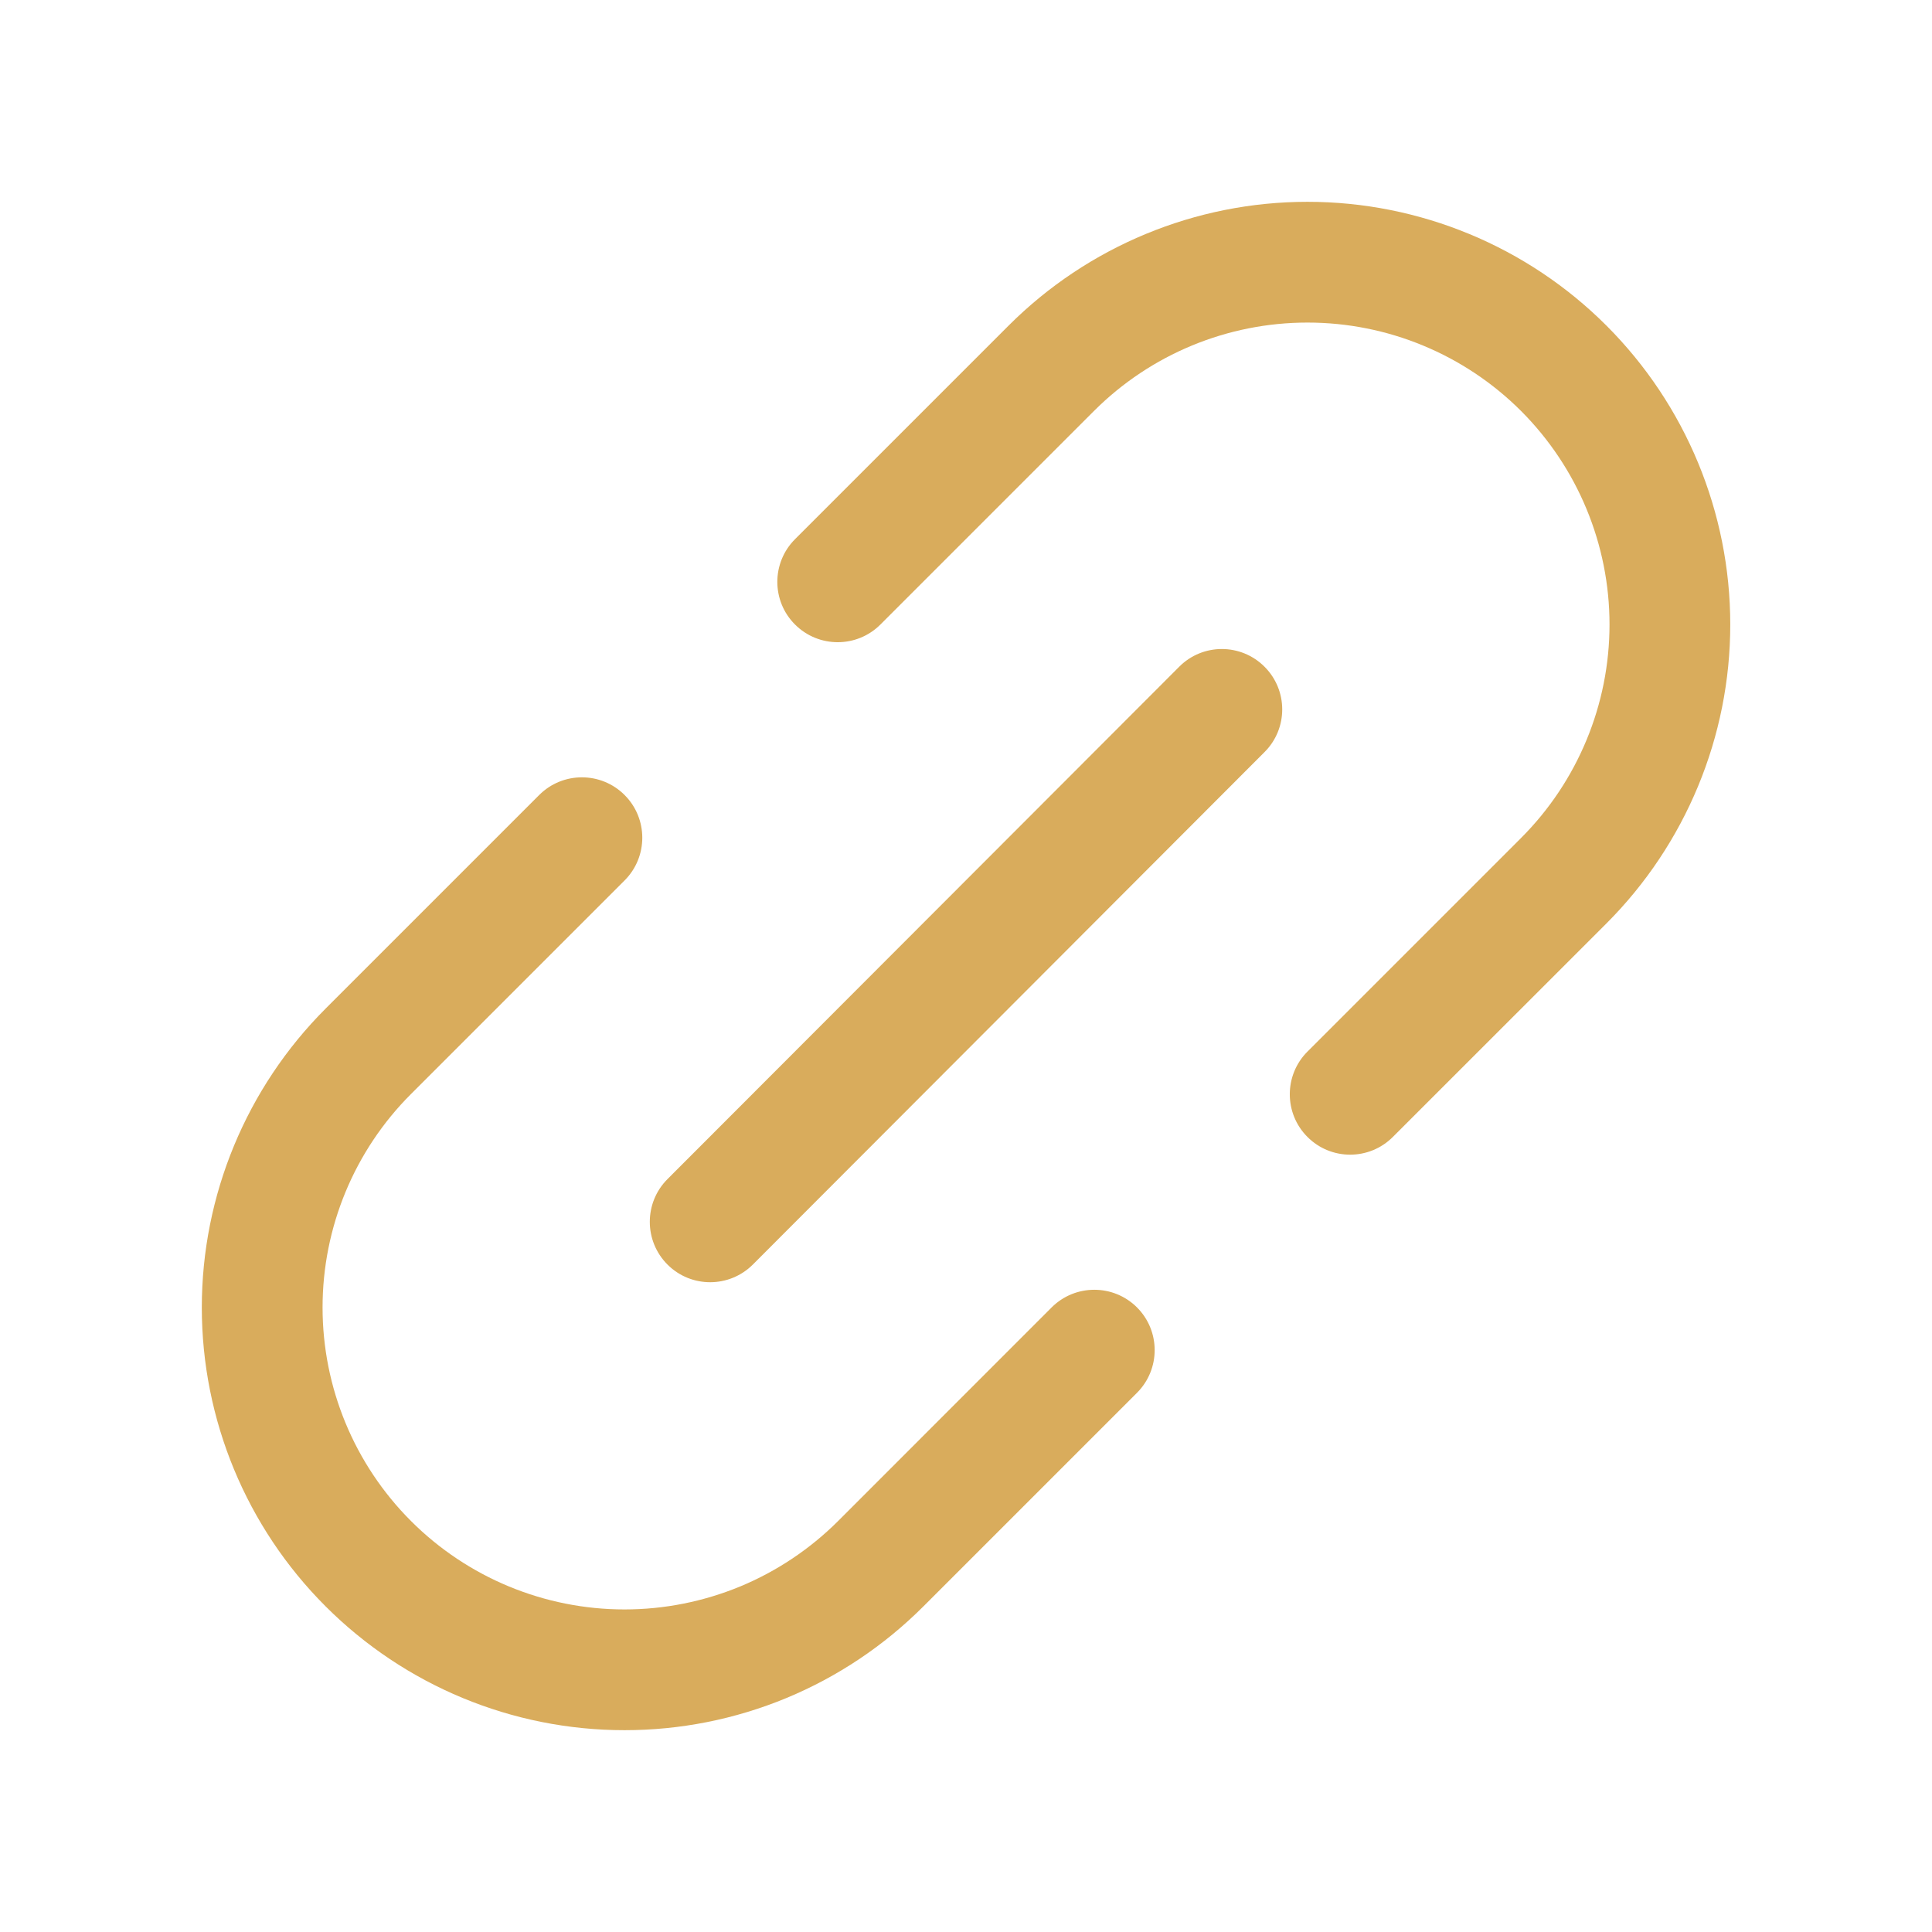 <svg width="24" height="24" viewBox="0 0 24 24" fill="none" xmlns="http://www.w3.org/2000/svg">
<g id="LinkSimple-Regular">
<g id="Vector">
<path fill-rule="evenodd" clip-rule="evenodd" d="M15.708 8.282C16.001 8.574 16.002 9.049 15.709 9.342L9.353 15.708C9.06 16.001 8.585 16.002 8.292 15.709C7.999 15.416 7.999 14.941 8.291 14.648L14.648 8.283C14.94 7.989 15.415 7.989 15.708 8.282Z" fill="#D9AC5C"/>
<path fill-rule="evenodd" clip-rule="evenodd" d="M7.759 9.876C8.052 10.169 8.052 10.644 7.759 10.937L5.106 13.59C4.402 14.293 4.007 15.247 4.007 16.242C4.007 17.237 4.402 18.191 5.106 18.895C5.809 19.598 6.763 19.993 7.758 19.993C8.251 19.993 8.738 19.896 9.194 19.708C9.649 19.519 10.062 19.243 10.411 18.895L13.064 16.241C13.357 15.949 13.831 15.949 14.124 16.241C14.417 16.534 14.417 17.009 14.124 17.302L11.471 19.955C10.983 20.443 10.405 20.83 9.768 21.094C9.13 21.358 8.448 21.493 7.758 21.493C6.365 21.493 5.03 20.94 4.045 19.955C3.06 18.971 2.507 17.635 2.507 16.242C2.507 14.85 3.06 13.514 4.045 12.529L6.698 9.876C6.991 9.583 7.466 9.583 7.759 9.876Z" fill="#D9AC5C"/>
<path fill-rule="evenodd" clip-rule="evenodd" d="M12.529 4.045C13.514 3.06 14.85 2.507 16.242 2.507C17.635 2.507 18.971 3.06 19.956 4.045C20.94 5.029 21.494 6.365 21.494 7.758C21.494 9.15 20.94 10.486 19.956 11.471L17.302 14.124C17.009 14.417 16.535 14.417 16.242 14.124C15.949 13.831 15.949 13.356 16.242 13.063L18.895 10.41C19.598 9.707 19.994 8.753 19.994 7.758C19.994 6.763 19.598 5.809 18.895 5.105C18.191 4.402 17.237 4.007 16.242 4.007C15.247 4.007 14.293 4.402 13.59 5.105L10.937 7.758C10.644 8.051 10.169 8.051 9.876 7.758C9.583 7.466 9.583 6.991 9.876 6.698L12.529 4.045Z" fill="#D9AC5C"/>
</g>
</g>
</svg>
